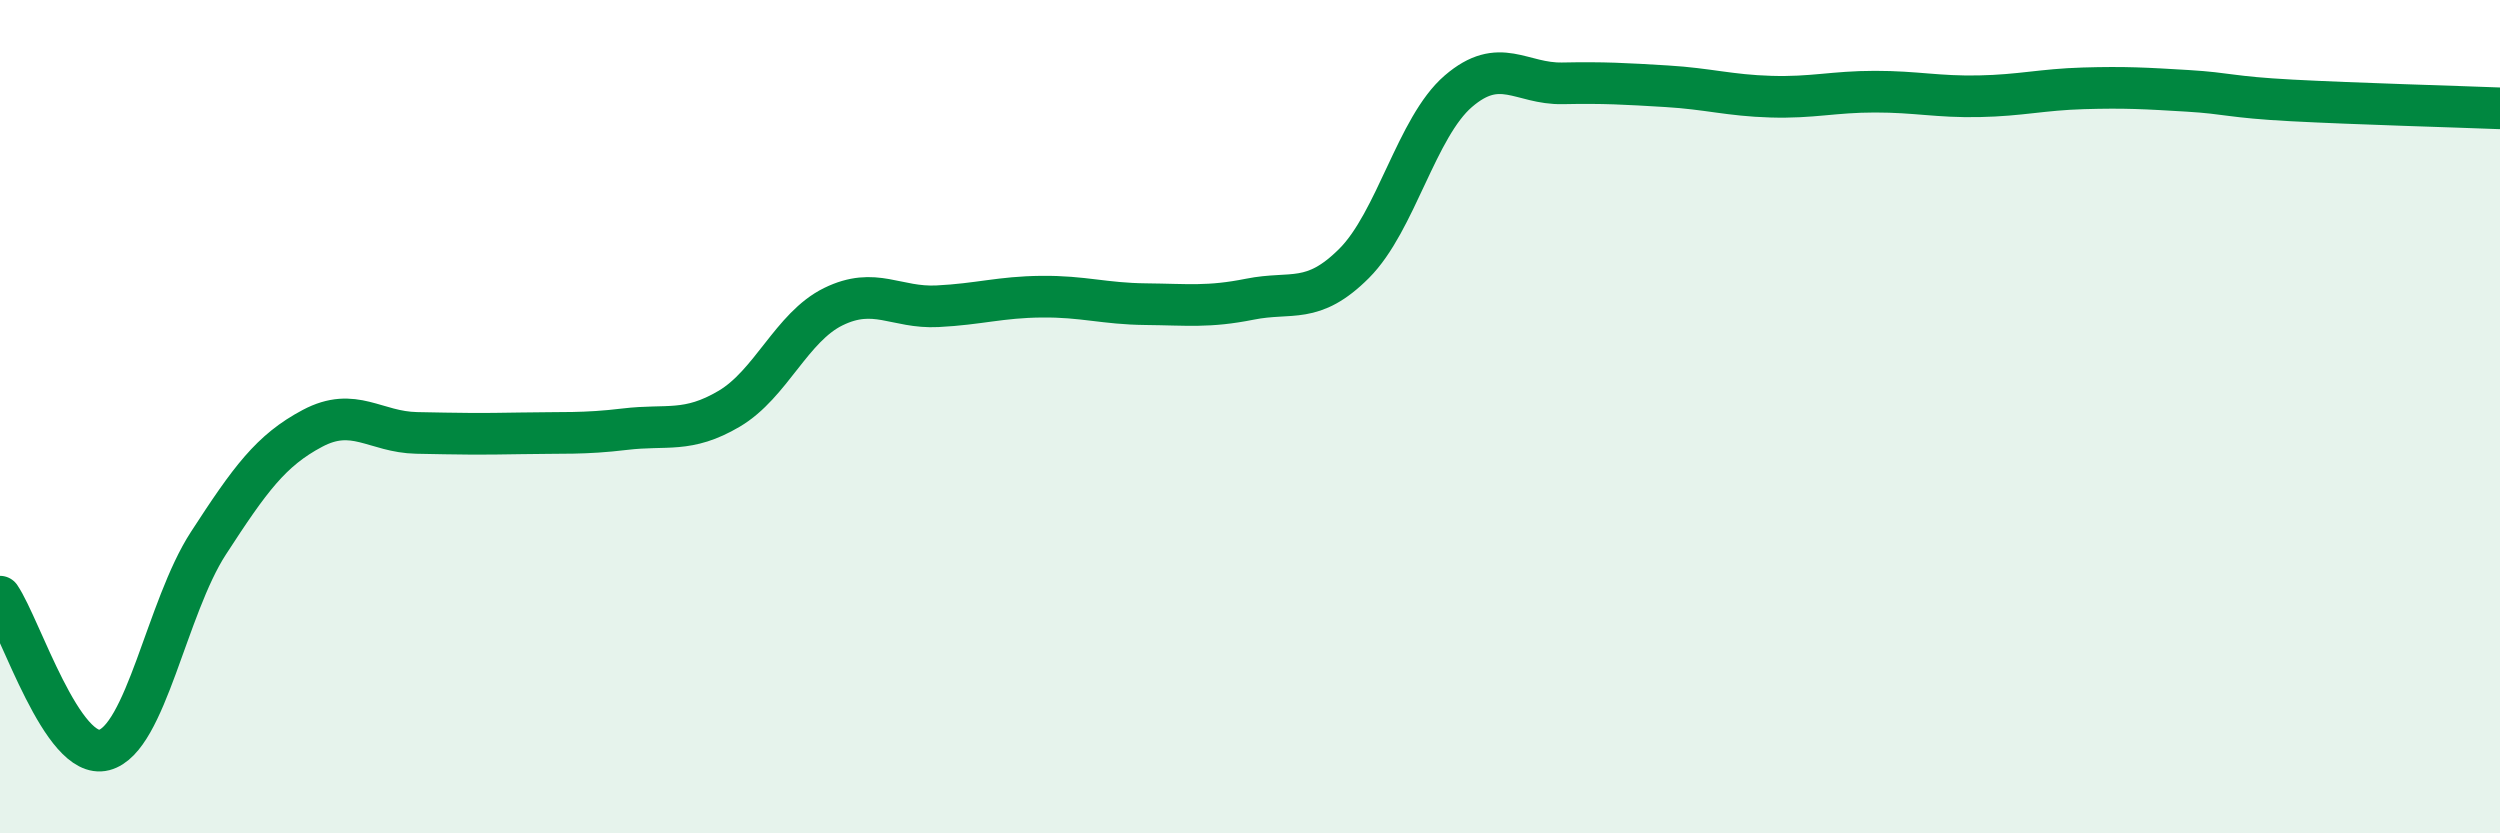 
    <svg width="60" height="20" viewBox="0 0 60 20" xmlns="http://www.w3.org/2000/svg">
      <path
        d="M 0,14.32 C 0.5,15.06 1.5,18.26 2.5,18 C 3.5,17.74 4,14.58 5,13.04 C 6,11.5 6.5,10.81 7.5,10.28 C 8.5,9.75 9,10.37 10,10.39 C 11,10.41 11.5,10.42 12.5,10.4 C 13.5,10.38 14,10.42 15,10.3 C 16,10.18 16.5,10.4 17.5,9.81 C 18.5,9.22 19,7.85 20,7.36 C 21,6.87 21.5,7.4 22.5,7.35 C 23.5,7.3 24,7.13 25,7.12 C 26,7.11 26.5,7.29 27.5,7.3 C 28.5,7.31 29,7.38 30,7.18 C 31,6.98 31.5,7.32 32.5,6.32 C 33.5,5.32 34,3.05 35,2.19 C 36,1.33 36.5,2.02 37.5,2 C 38.5,1.98 39,2.01 40,2.07 C 41,2.13 41.5,2.29 42.5,2.32 C 43.5,2.35 44,2.2 45,2.2 C 46,2.2 46.5,2.33 47.5,2.31 C 48.5,2.29 49,2.15 50,2.12 C 51,2.09 51.5,2.12 52.5,2.18 C 53.5,2.24 53.5,2.33 55,2.41 C 56.5,2.49 59,2.56 60,2.6L60 20L0 20Z"
        fill="#008740"
        opacity="0.1"
        stroke-linecap="round"
        stroke-linejoin="round"
      />
      <path
        d="M 0,14.32 C 0.5,15.06 1.5,18.26 2.5,18 C 3.5,17.74 4,14.58 5,13.04 C 6,11.5 6.5,10.81 7.5,10.28 C 8.5,9.75 9,10.37 10,10.39 C 11,10.41 11.5,10.42 12.5,10.4 C 13.5,10.38 14,10.42 15,10.3 C 16,10.18 16.5,10.4 17.5,9.81 C 18.5,9.22 19,7.85 20,7.36 C 21,6.87 21.5,7.4 22.5,7.35 C 23.5,7.3 24,7.13 25,7.12 C 26,7.11 26.5,7.29 27.5,7.3 C 28.5,7.31 29,7.38 30,7.18 C 31,6.98 31.5,7.32 32.5,6.32 C 33.5,5.32 34,3.05 35,2.19 C 36,1.33 36.5,2.02 37.5,2 C 38.5,1.98 39,2.01 40,2.07 C 41,2.13 41.5,2.29 42.5,2.32 C 43.5,2.35 44,2.2 45,2.2 C 46,2.2 46.5,2.33 47.5,2.31 C 48.5,2.29 49,2.15 50,2.12 C 51,2.09 51.5,2.12 52.5,2.18 C 53.5,2.24 53.5,2.33 55,2.41 C 56.5,2.49 59,2.56 60,2.6"
        stroke="#008740"
        stroke-width="1"
        fill="none"
        stroke-linecap="round"
        stroke-linejoin="round"
      />
    </svg>
  